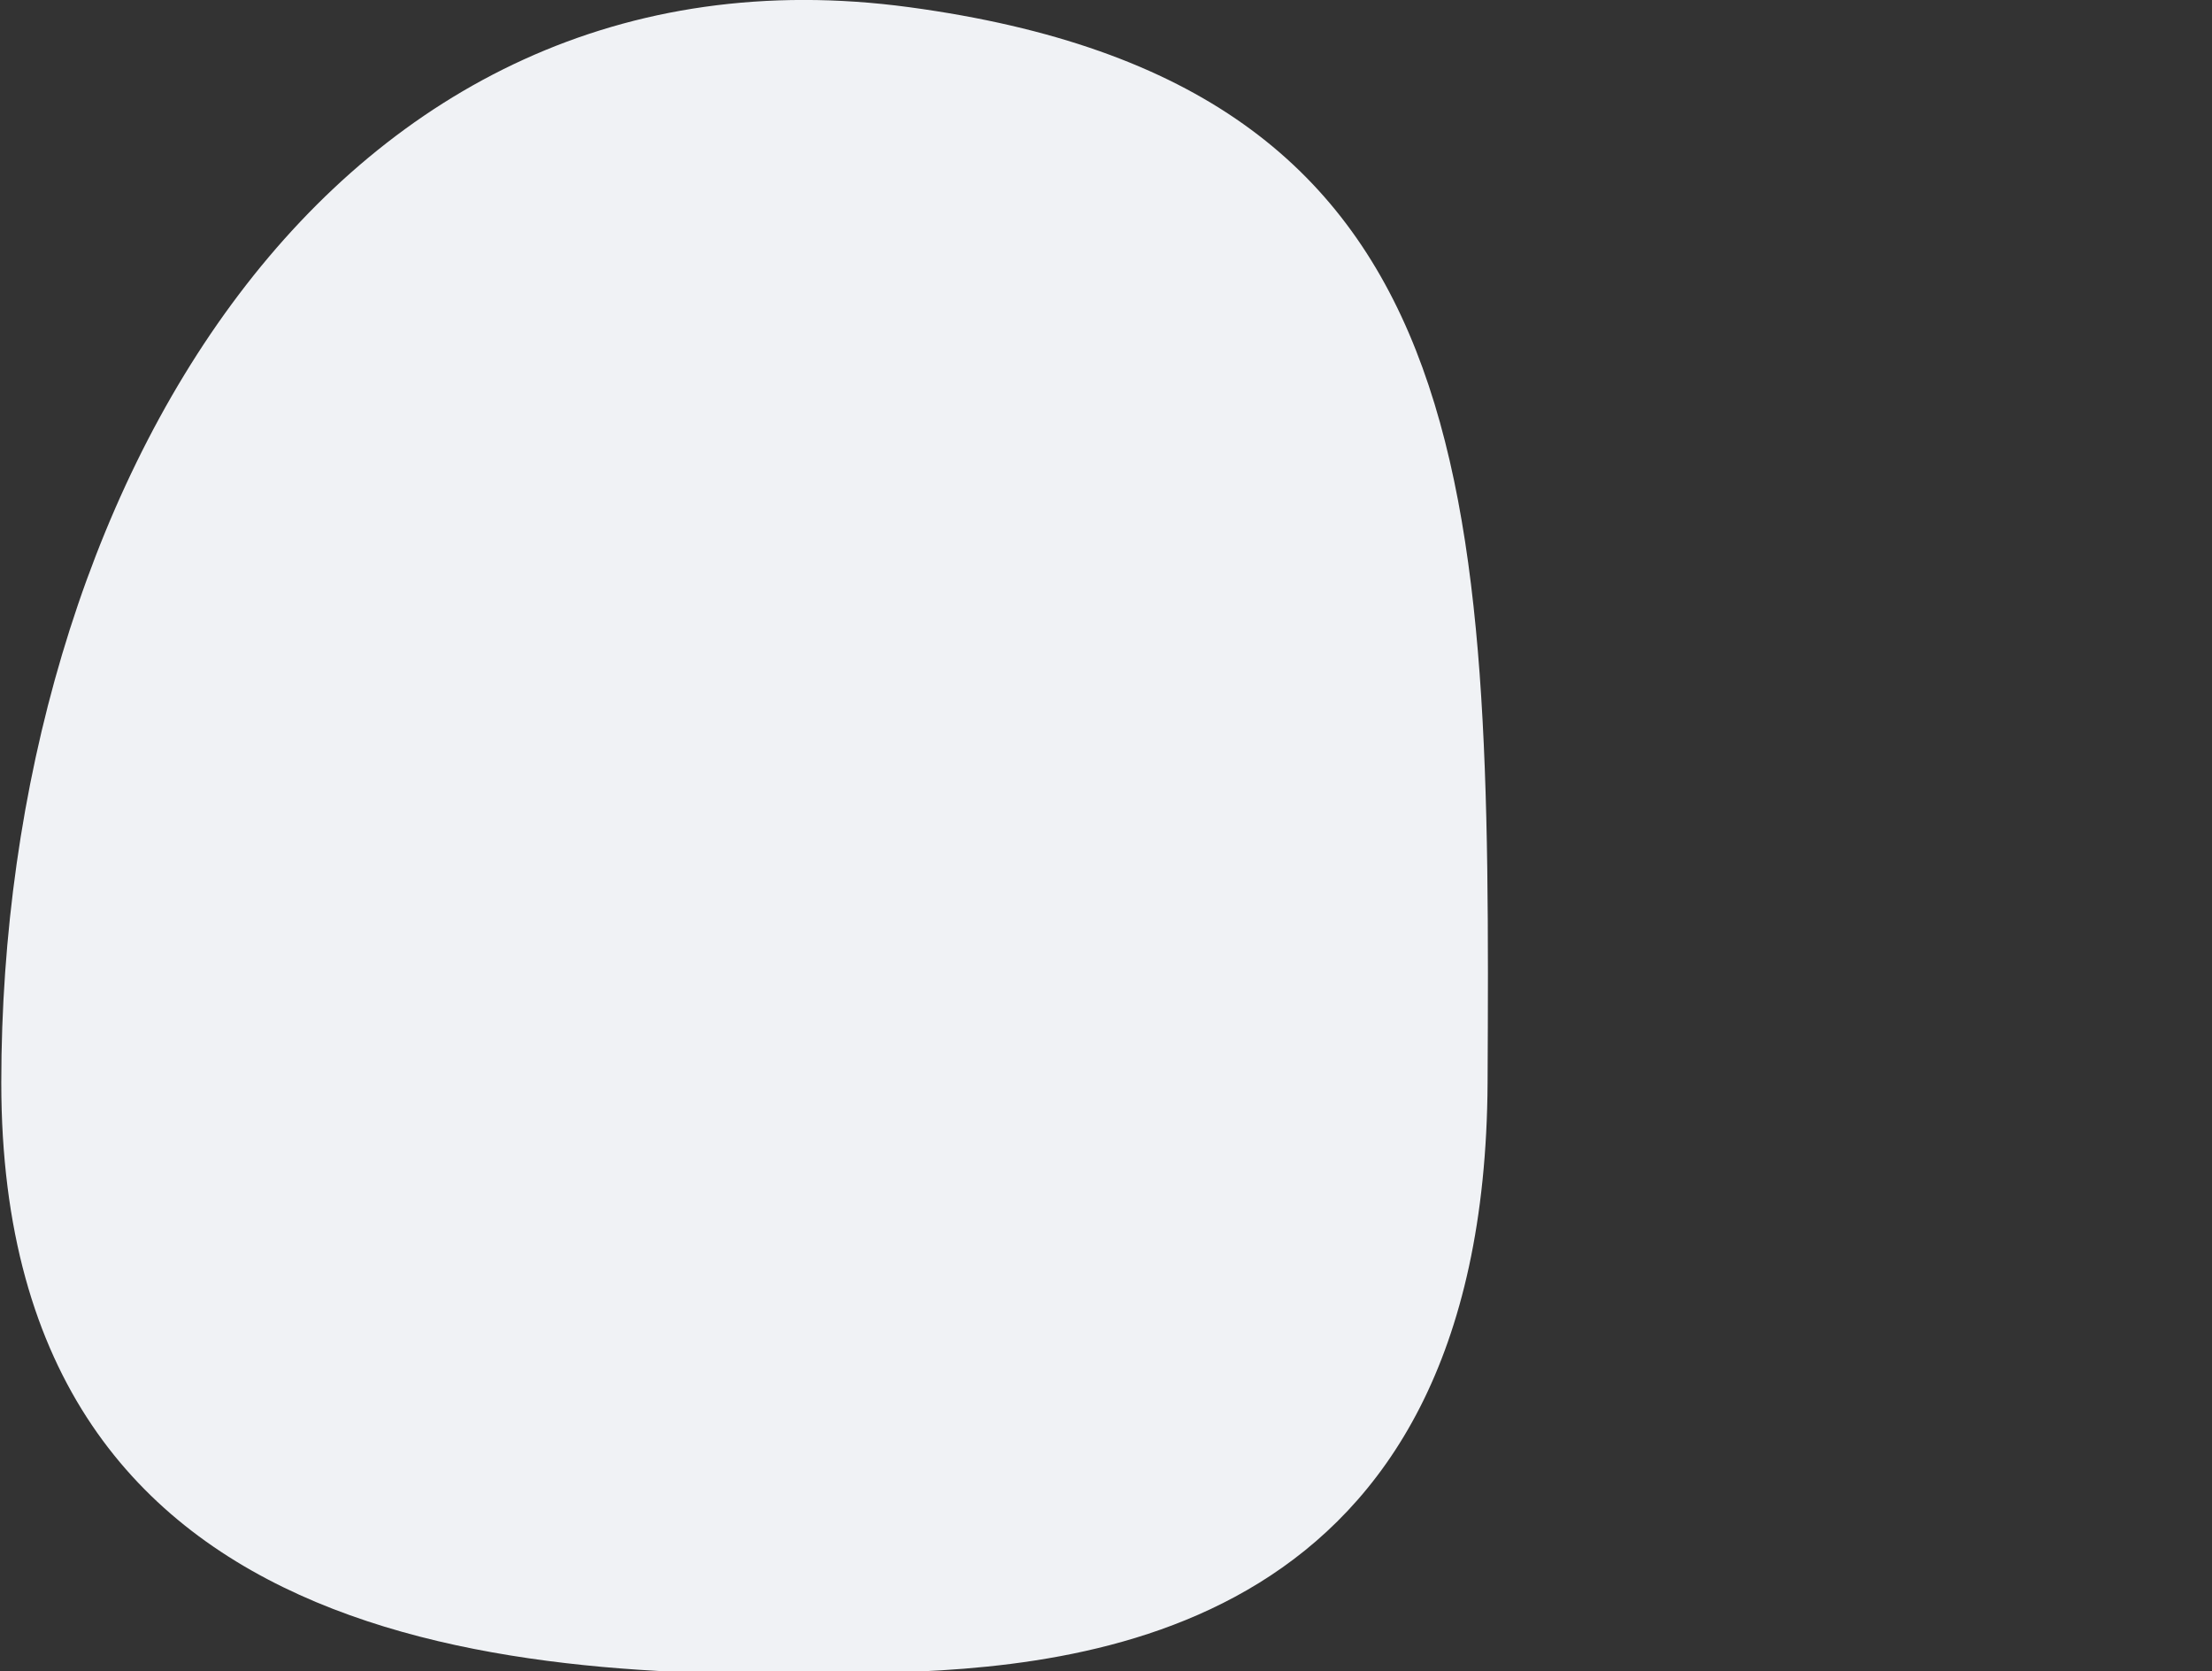<?xml version="1.0" encoding="utf-8"?>
<!-- Generator: Adobe Illustrator 20.1.0, SVG Export Plug-In . SVG Version: 6.00 Build 0)  -->
<svg version="1.1" id="Layer_1" xmlns="http://www.w3.org/2000/svg" xmlns:xlink="http://www.w3.org/1999/xlink" x="0px" y="0px"
	 viewBox="0 0 862 651" style="enable-background:new 0 0 862 651;" xml:space="preserve">
<rect x="0" y="0" width="862" height="651" fill="#333333" stroke="none"/>
<style type="text/css">
	.st0{fill:#F0F2F5;}
</style>
<path class="st0" d="M579.7,421.8c-1.1,215.1-157.5,228-237.1,229.9c-129.1,3-342.1,0.1-342.1-229.9s129-449.3,353.8-419
	S580.9,189.1,579.7,421.8z"/>
</svg>
